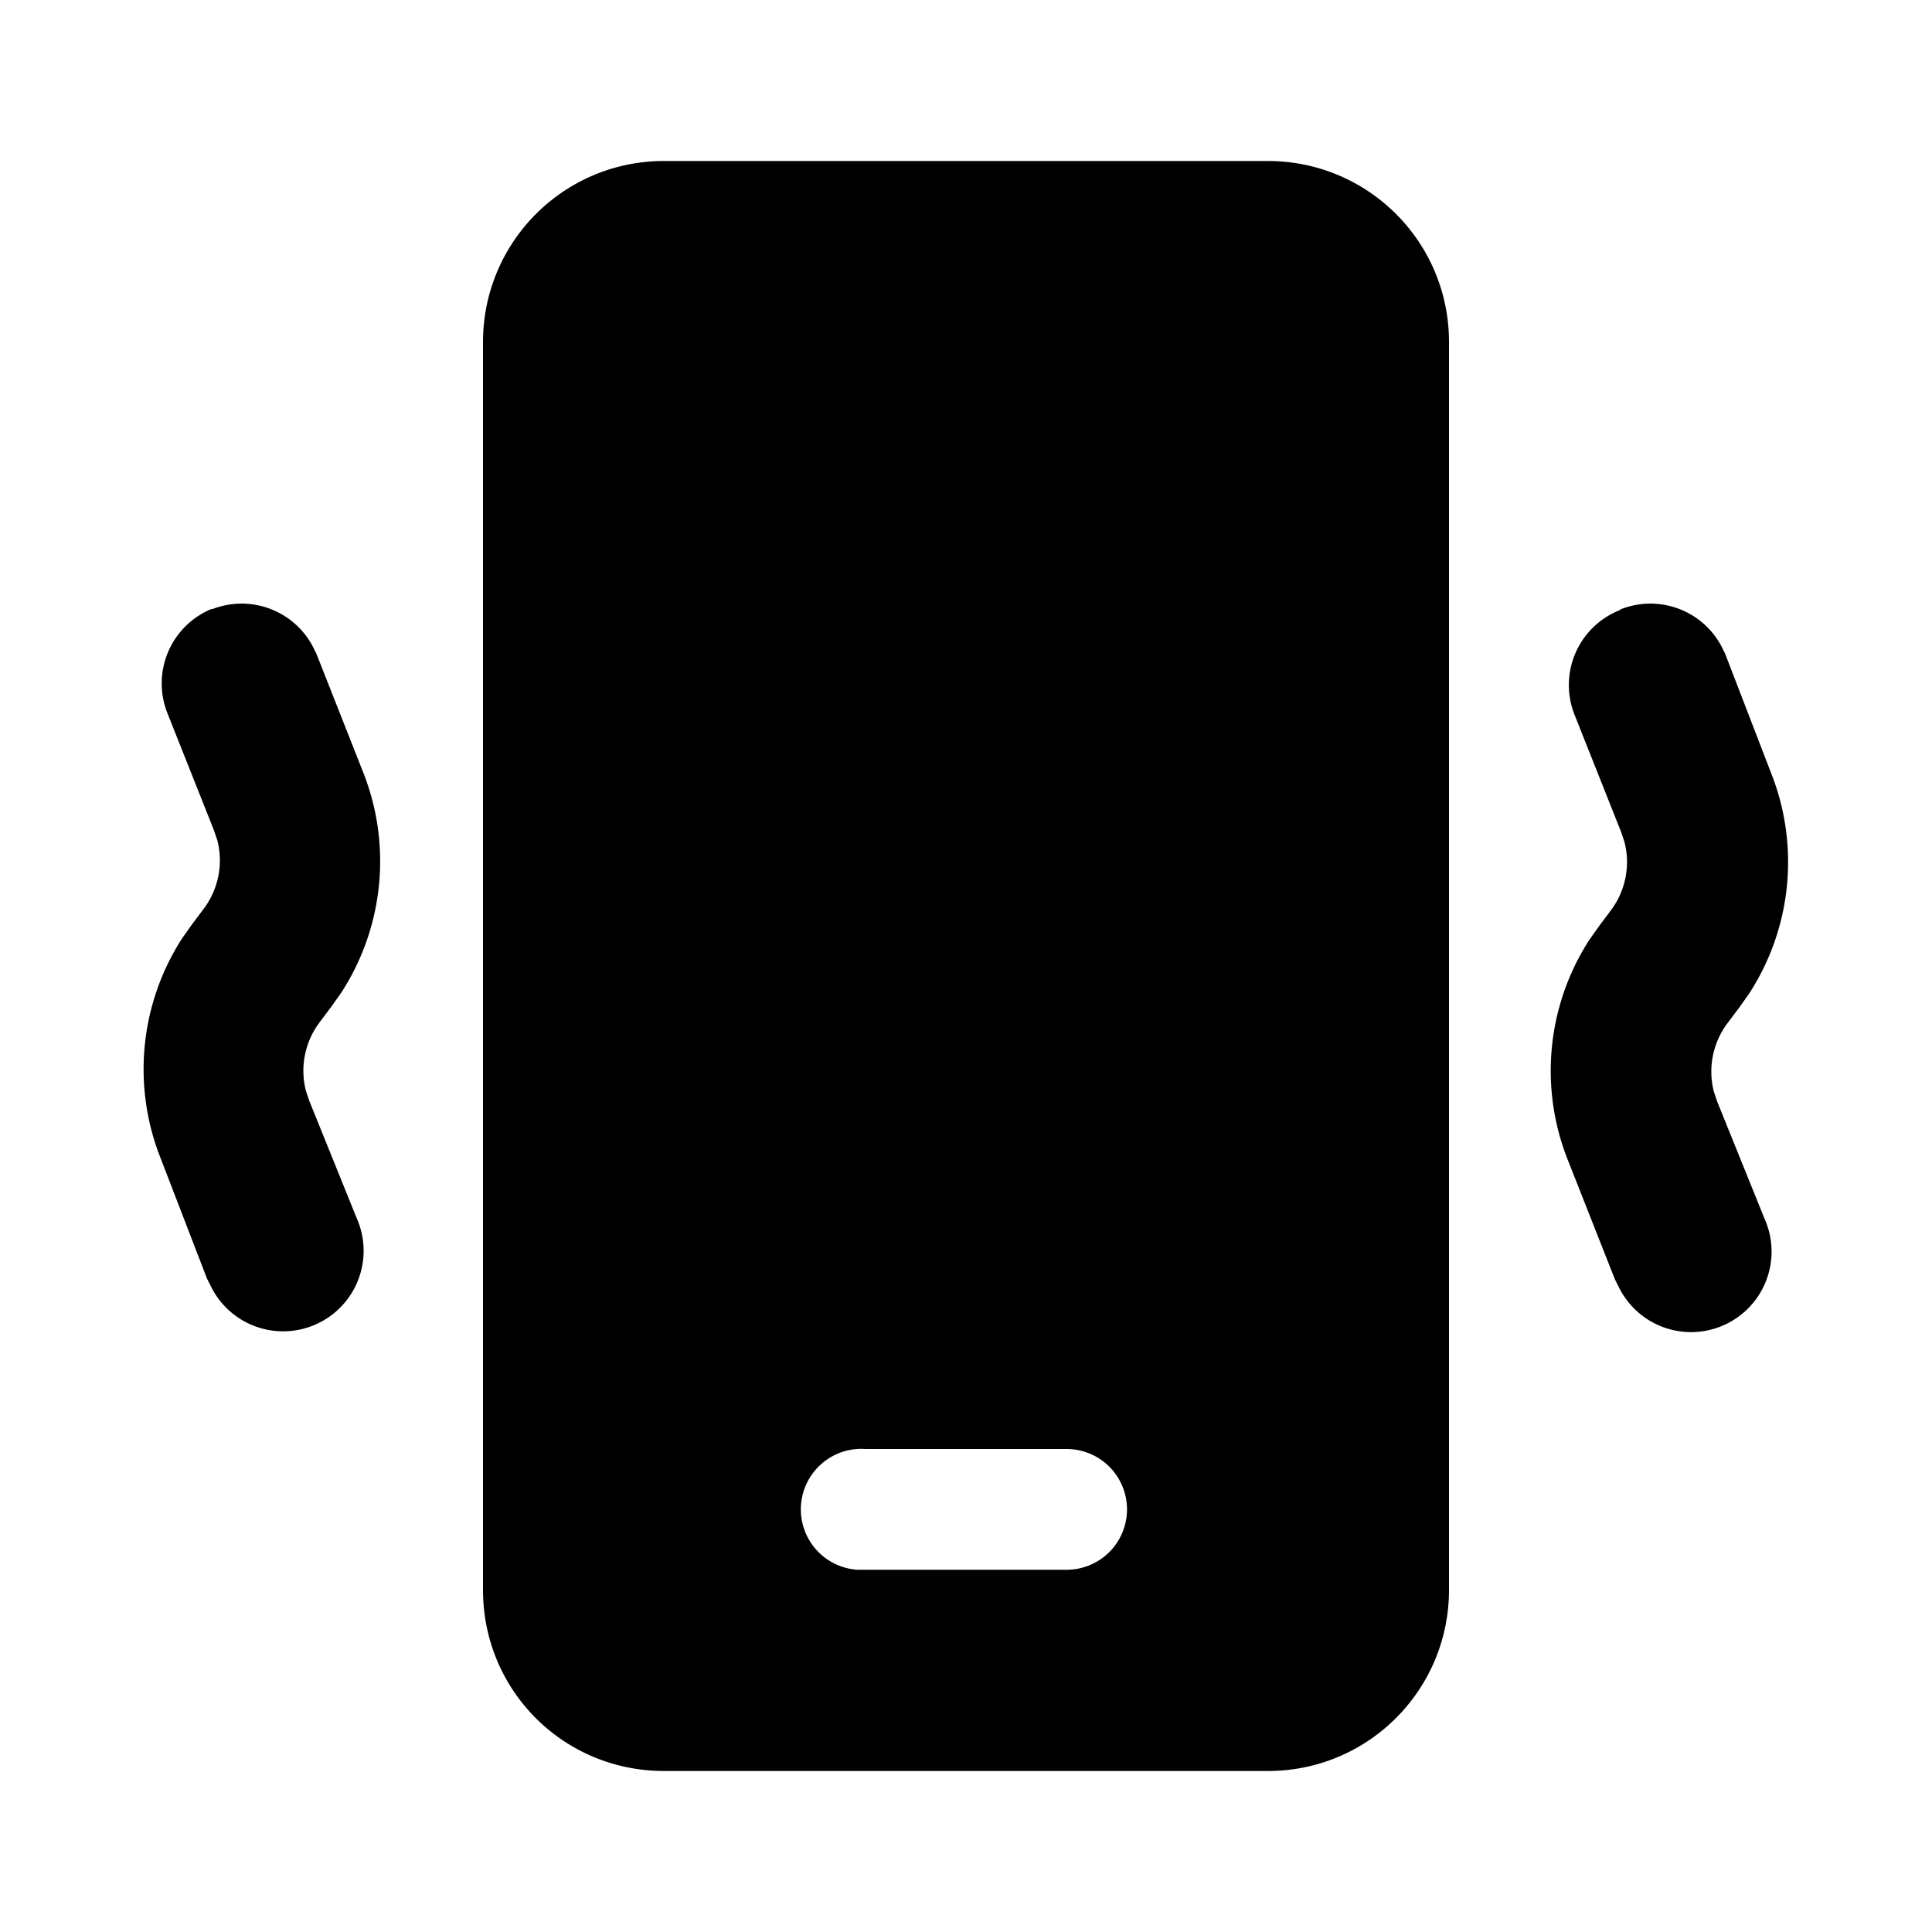 <svg width="24" height="24" viewBox="0 0 24 24" xmlns="http://www.w3.org/2000/svg"><path d="M15.75 2C16.99 2 18 3 18 4.25v15.5c0 1.24-1 2.25-2.25 2.25h-7.5C7 22 6 21 6 19.75V4.25C6 3.01 7 2 8.25 2h7.5Zm-2.5 16h-2.5a.75.75 0 0 0-.1 1.5h2.6a.75.75 0 0 0 0-1.5Zm6.88-10.43a1 1 0 0 1 1.25.45l.05.1L22 9.6a3 3 0 0 1-.27 2.74l-.12.17-.15.2a1 1 0 0 0-.17.85l.04.12.59 1.46a1 1 0 0 1-1.81.85l-.05-.1-.58-1.47a3 3 0 0 1 .26-2.74l.12-.17.15-.2a1 1 0 0 0 .17-.85l-.04-.12-.58-1.46a1 1 0 0 1 .56-1.3Zm-17.5 0a1 1 0 0 1 1.25.45l.05.1.58 1.47a3 3 0 0 1-.27 2.74l-.12.17-.15.2a1 1 0 0 0-.17.85l.04.12.59 1.46a1 1 0 0 1-1.81.85l-.05-.1L2 14.4a3 3 0 0 1 .26-2.74l.12-.17.15-.2a1 1 0 0 0 .17-.85l-.04-.12-.58-1.46a1 1 0 0 1 .56-1.3Z"/></svg>